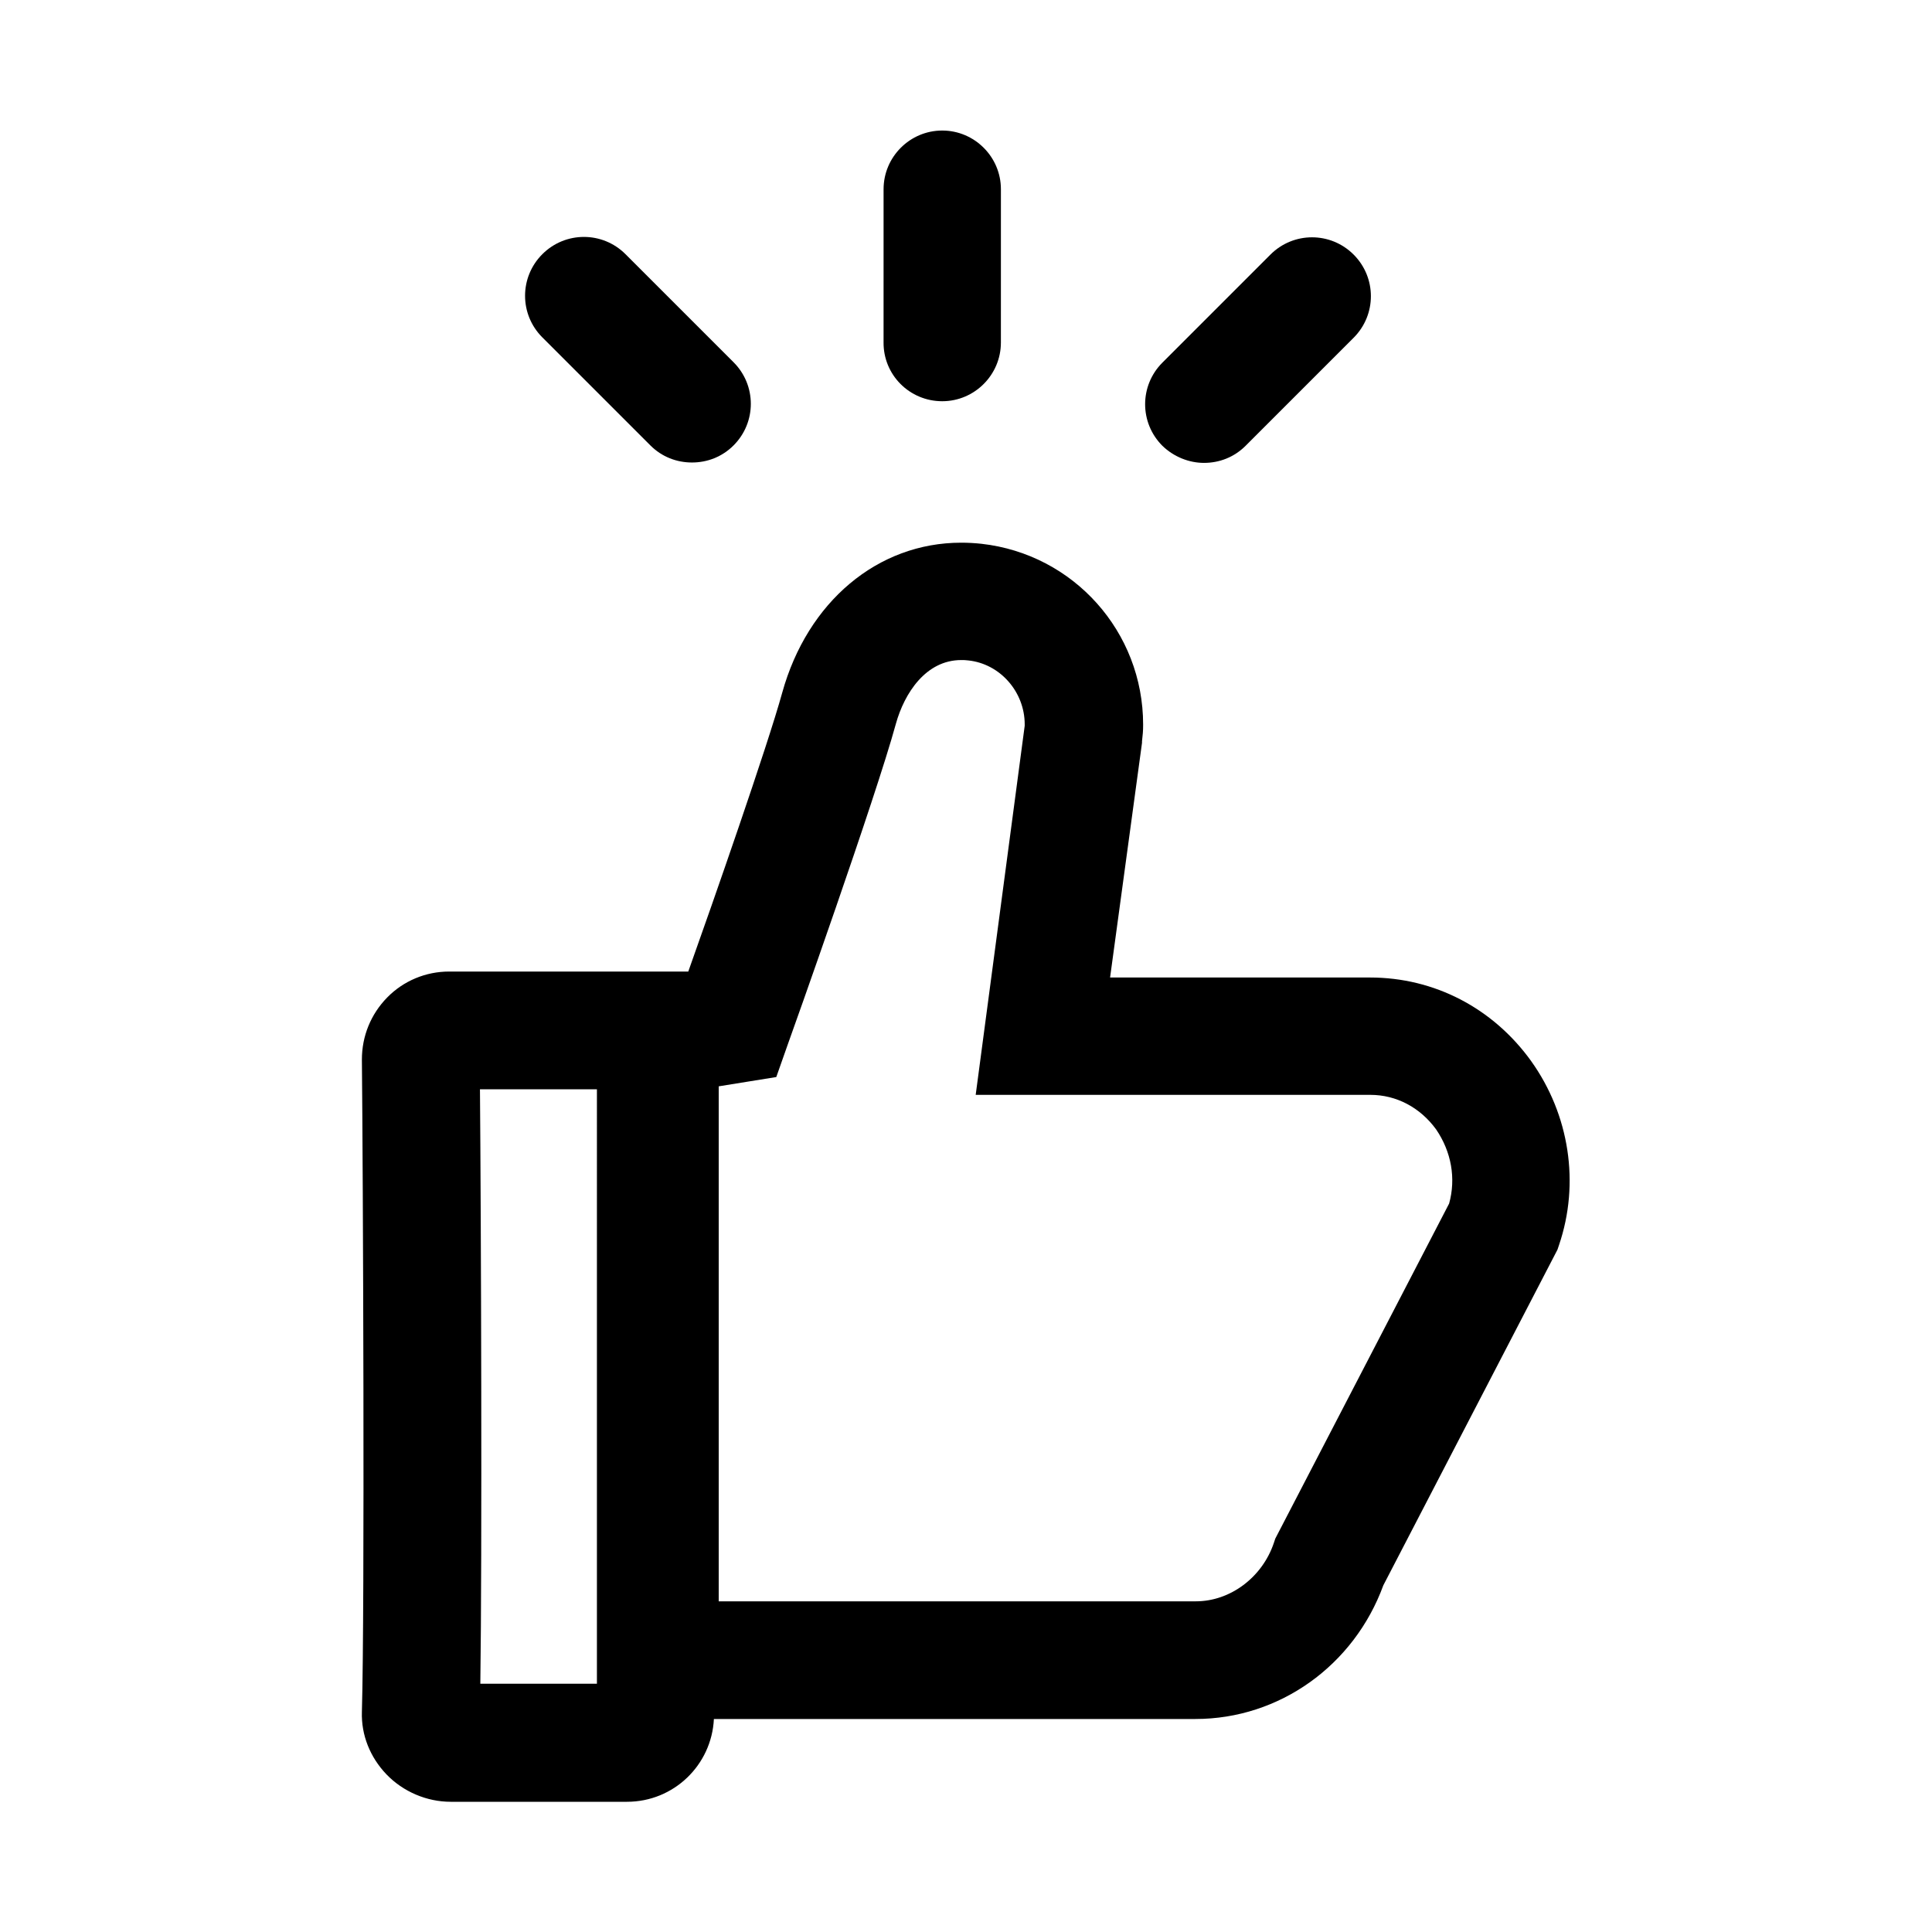 <?xml version="1.0" encoding="UTF-8"?>
<!-- Uploaded to: ICON Repo, www.iconrepo.com, Generator: ICON Repo Mixer Tools -->
<svg fill="#000000" width="800px" height="800px" version="1.1" viewBox="144 144 512 512" xmlns="http://www.w3.org/2000/svg">
 <g>
  <path d="m549.77 425.19c-10.137-14.07-25.684-22.141-42.707-22.141h-68.879l8.461-62.188v-0.395c0.195-1.77 0.297-2.656 0.297-4.43 0-24.602-18.402-45.164-42.805-47.922-1.77-0.195-3.641-0.297-5.41-0.297-22.141 0-40.738 15.645-47.43 39.754-3.938 14.27-18.402 55.695-24.895 73.898h-63.371c-6.199 0-12.102 2.461-16.434 6.887-4.328 4.43-6.691 10.234-6.691 16.434 0.297 29.324 0.789 145.34 0 172.89-0.195 6.102 2.164 12.004 6.496 16.531 4.43 4.625 10.727 7.281 17.023 7.281h46.738c12.398 0 22.434-9.742 23.027-21.941h127.62c22.238 0 42.016-14.168 49.789-35.426l46.148-88.953 0.395-1.18c5.609-16.43 2.754-34.633-7.379-48.805zm-247.58 165.02h-30.898c0.492-34.539 0.195-122.41-0.098-157.54h30.996zm225.83-127.23-46.051 88.758-0.395 1.18c-3.051 9.055-11.512 15.449-20.664 15.449h-126.44v-136.48l15.254-2.461 3.051-8.66c0.984-2.656 23.32-65.438 28.633-84.918 2.262-8.168 7.969-16.926 17.32-16.926 0.59 0 1.18 0 1.871 0.098 8.461 0.887 14.957 8.363 14.957 16.926v0.395l-12.988 97.809h104.6c6.887 0 13.188 3.344 17.418 9.152 4.031 5.906 5.309 12.992 3.438 19.684z"/>
  <path d="m393.7 250.33c8.562 0 15.547-6.988 15.547-15.547l0.004-40.641c0-8.562-6.988-15.547-15.547-15.547-8.562 0-15.547 6.988-15.547 15.547l-0.004 40.543c-0.098 8.656 6.891 15.645 15.547 15.645z"/>
  <path d="m463.07 266.67c4.035 0 7.969-1.477 11.02-4.527l28.633-28.633c6.102-6.102 6.102-15.941 0-22.043-6.102-6.102-15.941-6.102-22.043 0l-28.633 28.633c-6.102 6.102-6.102 15.941 0 22.043 3.051 2.949 7.086 4.527 11.023 4.527z"/>
  <path d="m316.36 262.04c3.051 3.051 6.988 4.527 11.02 4.527 4.035 0 7.969-1.477 11.02-4.527 6.102-6.102 6.102-15.941 0-22.043l-28.633-28.633c-6.102-6.102-15.941-6.102-22.043 0-6.102 6.102-6.102 15.941 0 22.043z"/>
 </g>
</svg>